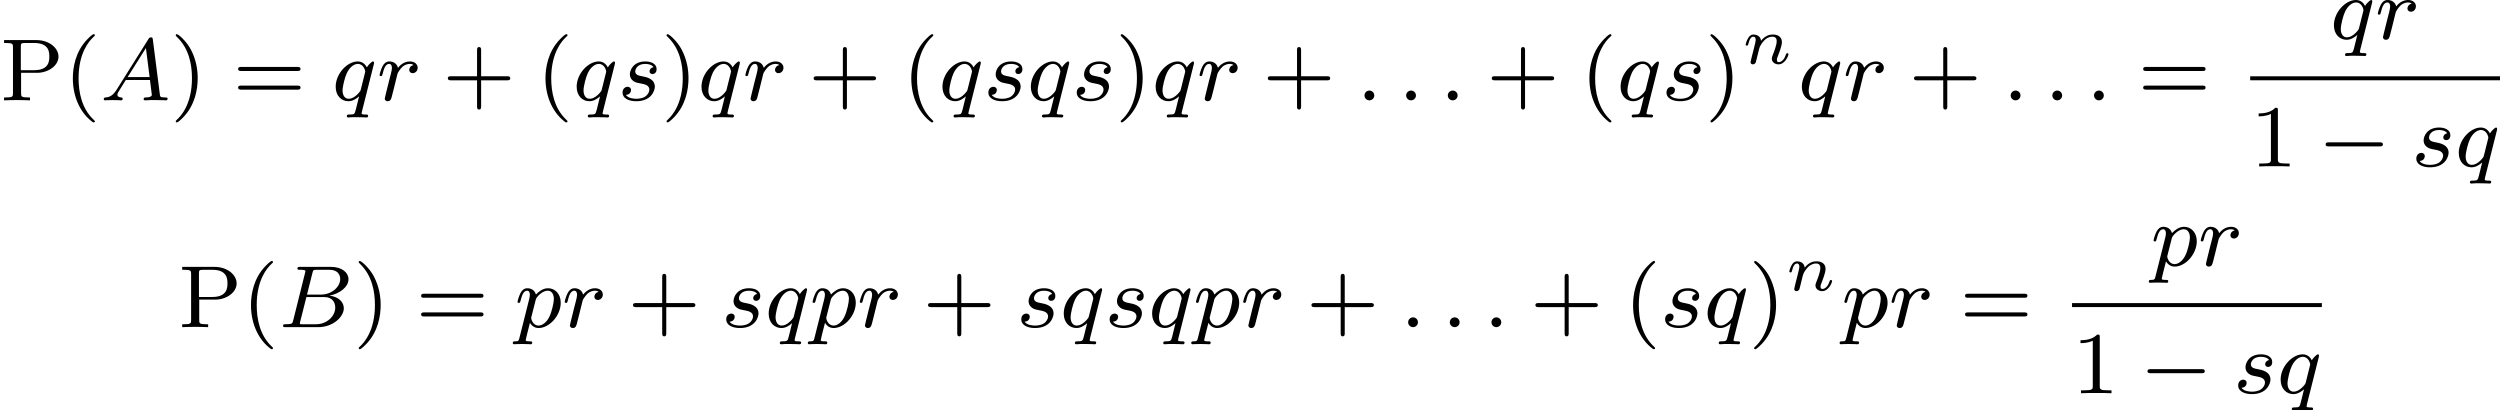 <?xml version='1.0' encoding='UTF-8'?>
<!-- This file was generated by dvisvgm 2.13.3 -->
<svg version='1.1' xmlns='http://www.w3.org/2000/svg' xmlns:xlink='http://www.w3.org/1999/xlink' width='451.653pt' height='74.136pt' viewBox='283.214 280.951 451.653 74.136'>
<defs>
<path id='g0-0' d='M5.571-1.809C5.699-1.809 5.874-1.809 5.874-1.993S5.699-2.176 5.571-2.176H1.004C.877-2.176 .701-2.176 .701-1.993S.877-1.809 1.004-1.809H5.571Z'/>
<path id='g1-110' d='M1.751-2.068C1.722-2.523 1.303-2.636 1.076-2.636S.693-2.499 .586-2.307C.436-2.062 .365-1.745 .365-1.722C.365-1.656 .418-1.632 .472-1.632C.568-1.632 .574-1.674 .604-1.769C.723-2.248 .867-2.439 1.058-2.439C1.273-2.439 1.273-2.194 1.273-2.134C1.273-2.038 1.213-1.799 1.172-1.632C1.13-1.47 1.07-1.225 1.04-1.094C.998-.944 .962-.789 .921-.64C.879-.472 .807-.173 .807-.137C.807-.006 .909 .06 1.016 .06S1.225-.012 1.273-.102C1.285-.137 1.339-.347 1.369-.466L1.5-1.004C1.542-1.16 1.566-1.267 1.602-1.405C1.656-1.608 1.865-1.925 2.086-2.146C2.206-2.26 2.463-2.439 2.786-2.439C3.168-2.439 3.168-2.134 3.168-2.02C3.168-1.668 2.911-1.028 2.803-.759C2.768-.658 2.726-.562 2.726-.46C2.726-.155 3.001 .06 3.33 .06C3.933 .06 4.232-.729 4.232-.861C4.232-.873 4.226-.944 4.119-.944C4.035-.944 4.029-.915 3.993-.801C3.897-.484 3.652-.137 3.347-.137C3.234-.137 3.186-.227 3.186-.353C3.186-.472 3.228-.574 3.282-.699C3.371-.933 3.64-1.608 3.64-1.943C3.64-2.433 3.27-2.636 2.815-2.636C2.517-2.636 2.134-2.54 1.751-2.068Z'/>
<path id='g2-58' d='M1.618-.438C1.618-.709 1.395-.885 1.18-.885C.925-.885 .733-.677 .733-.446C.733-.175 .956 0 1.172 0C1.427 0 1.618-.207 1.618-.438Z'/>
<path id='g2-65' d='M1.474-.948C1.108-.367 .781-.287 .494-.263C.414-.255 .319-.247 .319-.112C.319-.088 .335 0 .43 0C.502 0 .55-.024 1.108-.024C1.65-.024 1.833 0 1.873 0S2.032 0 2.032-.151C2.032-.255 1.929-.263 1.889-.263C1.722-.271 1.554-.335 1.554-.51C1.554-.63 1.618-.733 1.769-.964L2.311-1.841H4.495L4.663-.494C4.663-.383 4.519-.263 4.144-.263C4.025-.263 3.921-.263 3.921-.112C3.921-.104 3.929 0 4.057 0C4.136 0 4.439-.016 4.511-.024H5.013C5.731-.024 5.866 0 5.93 0C5.962 0 6.089 0 6.089-.151C6.089-.263 5.986-.263 5.858-.263C5.42-.263 5.412-.335 5.388-.534L4.758-5.46C4.734-5.635 4.726-5.691 4.591-5.691C4.447-5.691 4.4-5.611 4.352-5.531L1.474-.948ZM2.479-2.104L4.129-4.726L4.463-2.104H2.479Z'/>
<path id='g2-66' d='M1.347-.63C1.275-.327 1.259-.263 .669-.263C.518-.263 .422-.263 .422-.112C.422 0 .526 0 .662 0H3.618C4.933 0 5.914-.933 5.914-1.706C5.914-2.287 5.412-2.758 4.615-2.845C5.539-3.021 6.336-3.626 6.336-4.328C6.336-4.926 5.754-5.444 4.75-5.444H1.969C1.825-5.444 1.722-5.444 1.722-5.292C1.722-5.181 1.817-5.181 1.953-5.181C2.216-5.181 2.447-5.181 2.447-5.053C2.447-5.021 2.439-5.013 2.415-4.91L1.347-.63ZM2.59-2.941L3.076-4.886C3.148-5.157 3.156-5.181 3.483-5.181H4.631C5.412-5.181 5.587-4.67 5.587-4.344C5.587-3.666 4.862-2.941 3.842-2.941H2.59ZM2.04-.263C1.969-.279 1.945-.279 1.945-.335C1.945-.399 1.961-.462 1.977-.51L2.534-2.718H4.152C4.894-2.718 5.141-2.216 5.141-1.769C5.141-.988 4.376-.263 3.419-.263H2.04Z'/>
<path id='g2-112' d='M.414 .964C.351 1.219 .335 1.283 .016 1.283C-.096 1.283-.191 1.283-.191 1.435C-.191 1.506-.12 1.546-.08 1.546C0 1.546 .032 1.522 .622 1.522C1.196 1.522 1.363 1.546 1.419 1.546C1.451 1.546 1.57 1.546 1.57 1.395C1.57 1.283 1.459 1.283 1.363 1.283C.98 1.283 .98 1.235 .98 1.164C.98 1.108 1.124 .542 1.363-.391C1.467-.207 1.714 .08 2.144 .08C3.124 .08 4.144-1.052 4.144-2.208C4.144-2.997 3.634-3.515 2.997-3.515C2.519-3.515 2.136-3.188 1.905-2.949C1.737-3.515 1.203-3.515 1.124-3.515C.837-3.515 .638-3.332 .51-3.084C.327-2.726 .239-2.319 .239-2.295C.239-2.224 .295-2.192 .359-2.192C.462-2.192 .47-2.224 .526-2.431C.63-2.837 .773-3.292 1.1-3.292C1.299-3.292 1.355-3.108 1.355-2.917C1.355-2.837 1.323-2.646 1.307-2.582L.414 .964ZM1.881-2.455C1.921-2.59 1.921-2.606 2.04-2.75C2.343-3.108 2.686-3.292 2.973-3.292C3.371-3.292 3.523-2.901 3.523-2.542C3.523-2.248 3.347-1.395 3.108-.925C2.901-.494 2.519-.143 2.144-.143C1.602-.143 1.474-.765 1.474-.821C1.474-.837 1.49-.925 1.498-.948L1.881-2.455Z'/>
<path id='g2-113' d='M3.794-3.284C3.802-3.316 3.81-3.363 3.81-3.403C3.81-3.451 3.778-3.515 3.706-3.515C3.61-3.515 3.284-3.204 3.156-2.981C3.068-3.156 2.829-3.515 2.335-3.515C1.387-3.515 .343-2.407 .343-1.227C.343-.399 .877 .08 1.49 .08C1.889 .08 2.216-.151 2.455-.359C2.447-.335 2.2 .669 2.168 .805C2.048 1.267 2.048 1.275 1.546 1.283C1.451 1.283 1.347 1.283 1.347 1.435C1.347 1.482 1.387 1.546 1.467 1.546C1.57 1.546 1.753 1.53 1.857 1.522H2.279C2.917 1.522 3.061 1.546 3.124 1.546C3.156 1.546 3.276 1.546 3.276 1.395C3.276 1.283 3.164 1.283 3.068 1.283C2.686 1.283 2.686 1.235 2.686 1.164C2.686 1.156 2.686 1.116 2.718 .996L3.794-3.284ZM2.614-.988C2.582-.869 2.582-.845 2.447-.693C2.032-.207 1.682-.143 1.514-.143C1.148-.143 .964-.478 .964-.893C.964-1.267 1.18-2.12 1.355-2.471C1.586-2.957 1.977-3.292 2.343-3.292C2.877-3.292 3.013-2.67 3.013-2.614C3.013-2.582 2.997-2.527 2.989-2.487L2.614-.988Z'/>
<path id='g2-114' d='M1.538-1.1C1.626-1.443 1.714-1.785 1.793-2.136C1.801-2.152 1.857-2.383 1.865-2.423C1.889-2.495 2.088-2.821 2.295-3.021C2.55-3.252 2.821-3.292 2.965-3.292C3.053-3.292 3.196-3.284 3.308-3.188C2.965-3.116 2.917-2.821 2.917-2.75C2.917-2.574 3.053-2.455 3.228-2.455C3.443-2.455 3.682-2.63 3.682-2.949C3.682-3.236 3.435-3.515 2.981-3.515C2.439-3.515 2.072-3.156 1.905-2.941C1.745-3.515 1.203-3.515 1.124-3.515C.837-3.515 .638-3.332 .51-3.084C.327-2.726 .239-2.319 .239-2.295C.239-2.224 .295-2.192 .359-2.192C.462-2.192 .47-2.224 .526-2.431C.622-2.821 .765-3.292 1.1-3.292C1.307-3.292 1.355-3.092 1.355-2.917C1.355-2.774 1.315-2.622 1.251-2.359C1.235-2.295 1.116-1.825 1.084-1.714L.789-.518C.757-.399 .709-.199 .709-.167C.709 .016 .861 .08 .964 .08C1.243 .08 1.299-.143 1.363-.414L1.538-1.1Z'/>
<path id='g2-115' d='M3.212-2.997C3.029-2.965 2.861-2.821 2.861-2.622C2.861-2.479 2.957-2.375 3.132-2.375C3.252-2.375 3.499-2.463 3.499-2.821C3.499-3.316 2.981-3.515 2.487-3.515C1.419-3.515 1.084-2.758 1.084-2.351C1.084-2.271 1.084-1.985 1.379-1.761C1.562-1.618 1.698-1.594 2.112-1.514C2.391-1.459 2.845-1.379 2.845-.964C2.845-.757 2.694-.494 2.471-.343C2.176-.151 1.785-.143 1.658-.143C1.467-.143 .925-.175 .725-.494C1.132-.51 1.188-.837 1.188-.933C1.188-1.172 .972-1.227 .877-1.227C.749-1.227 .422-1.132 .422-.693C.422-.223 .917 .08 1.658 .08C3.045 .08 3.339-.901 3.339-1.235C3.339-1.953 2.558-2.104 2.264-2.16C1.881-2.232 1.57-2.287 1.57-2.622C1.57-2.766 1.706-3.292 2.479-3.292C2.782-3.292 3.092-3.204 3.212-2.997Z'/>
<path id='g4-40' d='M2.654 1.993C2.718 1.993 2.813 1.993 2.813 1.897C2.813 1.865 2.805 1.857 2.702 1.753C1.61 .725 1.339-.757 1.339-1.993C1.339-4.288 2.287-5.364 2.694-5.731C2.805-5.834 2.813-5.842 2.813-5.882S2.782-5.978 2.702-5.978C2.574-5.978 2.176-5.571 2.112-5.499C1.044-4.384 .821-2.949 .821-1.993C.821-.207 1.57 1.227 2.654 1.993Z'/>
<path id='g4-41' d='M2.463-1.993C2.463-2.75 2.335-3.658 1.841-4.599C1.451-5.332 .725-5.978 .582-5.978C.502-5.978 .478-5.922 .478-5.882C.478-5.85 .478-5.834 .574-5.738C1.69-4.678 1.945-3.22 1.945-1.993C1.945 .295 .996 1.379 .59 1.745C.486 1.849 .478 1.857 .478 1.897S.502 1.993 .582 1.993C.709 1.993 1.108 1.586 1.172 1.514C2.24 .399 2.463-1.036 2.463-1.993Z'/>
<path id='g4-43' d='M3.475-1.809H5.818C5.93-1.809 6.105-1.809 6.105-1.993S5.93-2.176 5.818-2.176H3.475V-4.527C3.475-4.639 3.475-4.814 3.292-4.814S3.108-4.639 3.108-4.527V-2.176H.757C.646-2.176 .47-2.176 .47-1.993S.646-1.809 .757-1.809H3.108V.542C3.108 .654 3.108 .829 3.292 .829S3.475 .654 3.475 .542V-1.809Z'/>
<path id='g4-49' d='M2.503-5.077C2.503-5.292 2.487-5.3 2.271-5.3C1.945-4.981 1.522-4.79 .765-4.79V-4.527C.98-4.527 1.411-4.527 1.873-4.742V-.654C1.873-.359 1.849-.263 1.092-.263H.813V0C1.14-.024 1.825-.024 2.184-.024S3.236-.024 3.563 0V-.263H3.284C2.527-.263 2.503-.359 2.503-.654V-5.077Z'/>
<path id='g4-61' d='M5.826-2.654C5.946-2.654 6.105-2.654 6.105-2.837S5.914-3.021 5.794-3.021H.781C.662-3.021 .47-3.021 .47-2.837S.63-2.654 .749-2.654H5.826ZM5.794-.964C5.914-.964 6.105-.964 6.105-1.148S5.946-1.331 5.826-1.331H.749C.63-1.331 .47-1.331 .47-1.148S.662-.964 .781-.964H5.794Z'/>
<path id='g4-80' d='M1.905-2.487H3.355C4.336-2.487 5.284-3.116 5.284-3.953C5.284-4.734 4.439-5.444 3.292-5.444H.367V-5.181H.542C1.156-5.181 1.172-5.093 1.172-4.798V-.646C1.172-.351 1.156-.263 .542-.263H.367V0C1.044-.024 1.06-.024 1.538-.024S2.032-.024 2.71 0V-.263H2.534C1.921-.263 1.905-.351 1.905-.646V-2.487ZM1.881-2.726V-4.854C1.881-5.125 1.897-5.181 2.264-5.181H3.092C4.455-5.181 4.455-4.312 4.455-3.953C4.455-3.602 4.455-2.726 3.092-2.726H1.881Z'/>
</defs>
<g id='page13' transform='matrix(2 0 0 2 0 0)'>
<use x='141.607' y='149.54' xlink:href='#g4-80'/>
<use x='147.366' y='149.54' xlink:href='#g4-40'/>
<use x='150.659' y='149.54' xlink:href='#g2-65'/>
<use x='157.002' y='149.54' xlink:href='#g4-41'/>
<use x='162.648' y='149.54' xlink:href='#g4-61'/>
<use x='171.587' y='149.54' xlink:href='#g2-113'/>
<use x='175.654' y='149.54' xlink:href='#g2-114'/>
<use x='181.592' y='149.54' xlink:href='#g4-43'/>
<use x='190.06' y='149.54' xlink:href='#g4-40'/>
<use x='193.354' y='149.54' xlink:href='#g2-113'/>
<use x='197.42' y='149.54' xlink:href='#g2-115'/>
<use x='201.336' y='149.54' xlink:href='#g4-41'/>
<use x='204.63' y='149.54' xlink:href='#g2-113'/>
<use x='208.696' y='149.54' xlink:href='#g2-114'/>
<use x='214.635' y='149.54' xlink:href='#g4-43'/>
<use x='223.103' y='149.54' xlink:href='#g4-40'/>
<use x='226.396' y='149.54' xlink:href='#g2-113'/>
<use x='230.463' y='149.54' xlink:href='#g2-115'/>
<use x='234.379' y='149.54' xlink:href='#g2-113'/>
<use x='238.446' y='149.54' xlink:href='#g2-115'/>
<use x='242.362' y='149.54' xlink:href='#g4-41'/>
<use x='245.655' y='149.54' xlink:href='#g2-113'/>
<use x='249.722' y='149.54' xlink:href='#g2-114'/>
<use x='255.66' y='149.54' xlink:href='#g4-43'/>
<use x='264.129' y='149.54' xlink:href='#g2-58'/>
<use x='267.892' y='149.54' xlink:href='#g2-58'/>
<use x='271.656' y='149.54' xlink:href='#g2-58'/>
<use x='275.89' y='149.54' xlink:href='#g4-43'/>
<use x='284.358' y='149.54' xlink:href='#g4-40'/>
<use x='287.652' y='149.54' xlink:href='#g2-113'/>
<use x='291.718' y='149.54' xlink:href='#g2-115'/>
<use x='295.634' y='149.54' xlink:href='#g4-41'/>
<use x='298.928' y='146.229' xlink:href='#g1-110'/>
<use x='304.027' y='149.54' xlink:href='#g2-113'/>
<use x='308.093' y='149.54' xlink:href='#g2-114'/>
<use x='314.032' y='149.54' xlink:href='#g4-43'/>
<use x='322.5' y='149.54' xlink:href='#g2-58'/>
<use x='326.264' y='149.54' xlink:href='#g2-58'/>
<use x='330.028' y='149.54' xlink:href='#g2-58'/>
<use x='334.732' y='149.54' xlink:href='#g4-61'/>
<use x='352.088' y='143.99' xlink:href='#g2-113'/>
<use x='356.155' y='143.99' xlink:href='#g2-114'/>
<rect x='344.867' y='147.368' height='.359' width='22.567'/>
<use x='344.867' y='155.51' xlink:href='#g4-49'/>
<use x='350.983' y='155.51' xlink:href='#g0-0'/>
<use x='359.451' y='155.51' xlink:href='#g2-115'/>
<use x='363.367' y='155.51' xlink:href='#g2-113'/>
<use x='157.698' y='170.027' xlink:href='#g4-80'/>
<use x='163.457' y='170.027' xlink:href='#g4-40'/>
<use x='166.75' y='170.027' xlink:href='#g2-66'/>
<use x='173.53' y='170.027' xlink:href='#g4-41'/>
<use x='179.176' y='170.027' xlink:href='#g4-61'/>
<use x='188.115' y='170.027' xlink:href='#g2-112'/>
<use x='192.378' y='170.027' xlink:href='#g2-114'/>
<use x='198.316' y='170.027' xlink:href='#g4-43'/>
<use x='206.784' y='170.027' xlink:href='#g2-115'/>
<use x='210.7' y='170.027' xlink:href='#g2-113'/>
<use x='214.767' y='170.027' xlink:href='#g2-112'/>
<use x='219.03' y='170.027' xlink:href='#g2-114'/>
<use x='224.968' y='170.027' xlink:href='#g4-43'/>
<use x='233.437' y='170.027' xlink:href='#g2-115'/>
<use x='237.353' y='170.027' xlink:href='#g2-113'/>
<use x='241.419' y='170.027' xlink:href='#g2-115'/>
<use x='245.335' y='170.027' xlink:href='#g2-113'/>
<use x='249.402' y='170.027' xlink:href='#g2-112'/>
<use x='253.665' y='170.027' xlink:href='#g2-114'/>
<use x='259.603' y='170.027' xlink:href='#g4-43'/>
<use x='268.072' y='170.027' xlink:href='#g2-58'/>
<use x='271.835' y='170.027' xlink:href='#g2-58'/>
<use x='275.599' y='170.027' xlink:href='#g2-58'/>
<use x='279.833' y='170.027' xlink:href='#g4-43'/>
<use x='288.302' y='170.027' xlink:href='#g4-40'/>
<use x='291.595' y='170.027' xlink:href='#g2-115'/>
<use x='295.511' y='170.027' xlink:href='#g2-113'/>
<use x='299.578' y='170.027' xlink:href='#g4-41'/>
<use x='302.871' y='166.716' xlink:href='#g1-110'/>
<use x='307.97' y='170.027' xlink:href='#g2-112'/>
<use x='312.232' y='170.027' xlink:href='#g2-114'/>
<use x='318.641' y='170.027' xlink:href='#g4-61'/>
<use x='335.9' y='164.477' xlink:href='#g2-112'/>
<use x='340.162' y='164.477' xlink:href='#g2-114'/>
<rect x='328.776' y='167.855' height='.359' width='22.567'/>
<use x='328.776' y='175.997' xlink:href='#g4-49'/>
<use x='334.892' y='175.997' xlink:href='#g0-0'/>
<use x='343.36' y='175.997' xlink:href='#g2-115'/>
<use x='347.276' y='175.997' xlink:href='#g2-113'/>
</g>
</svg>